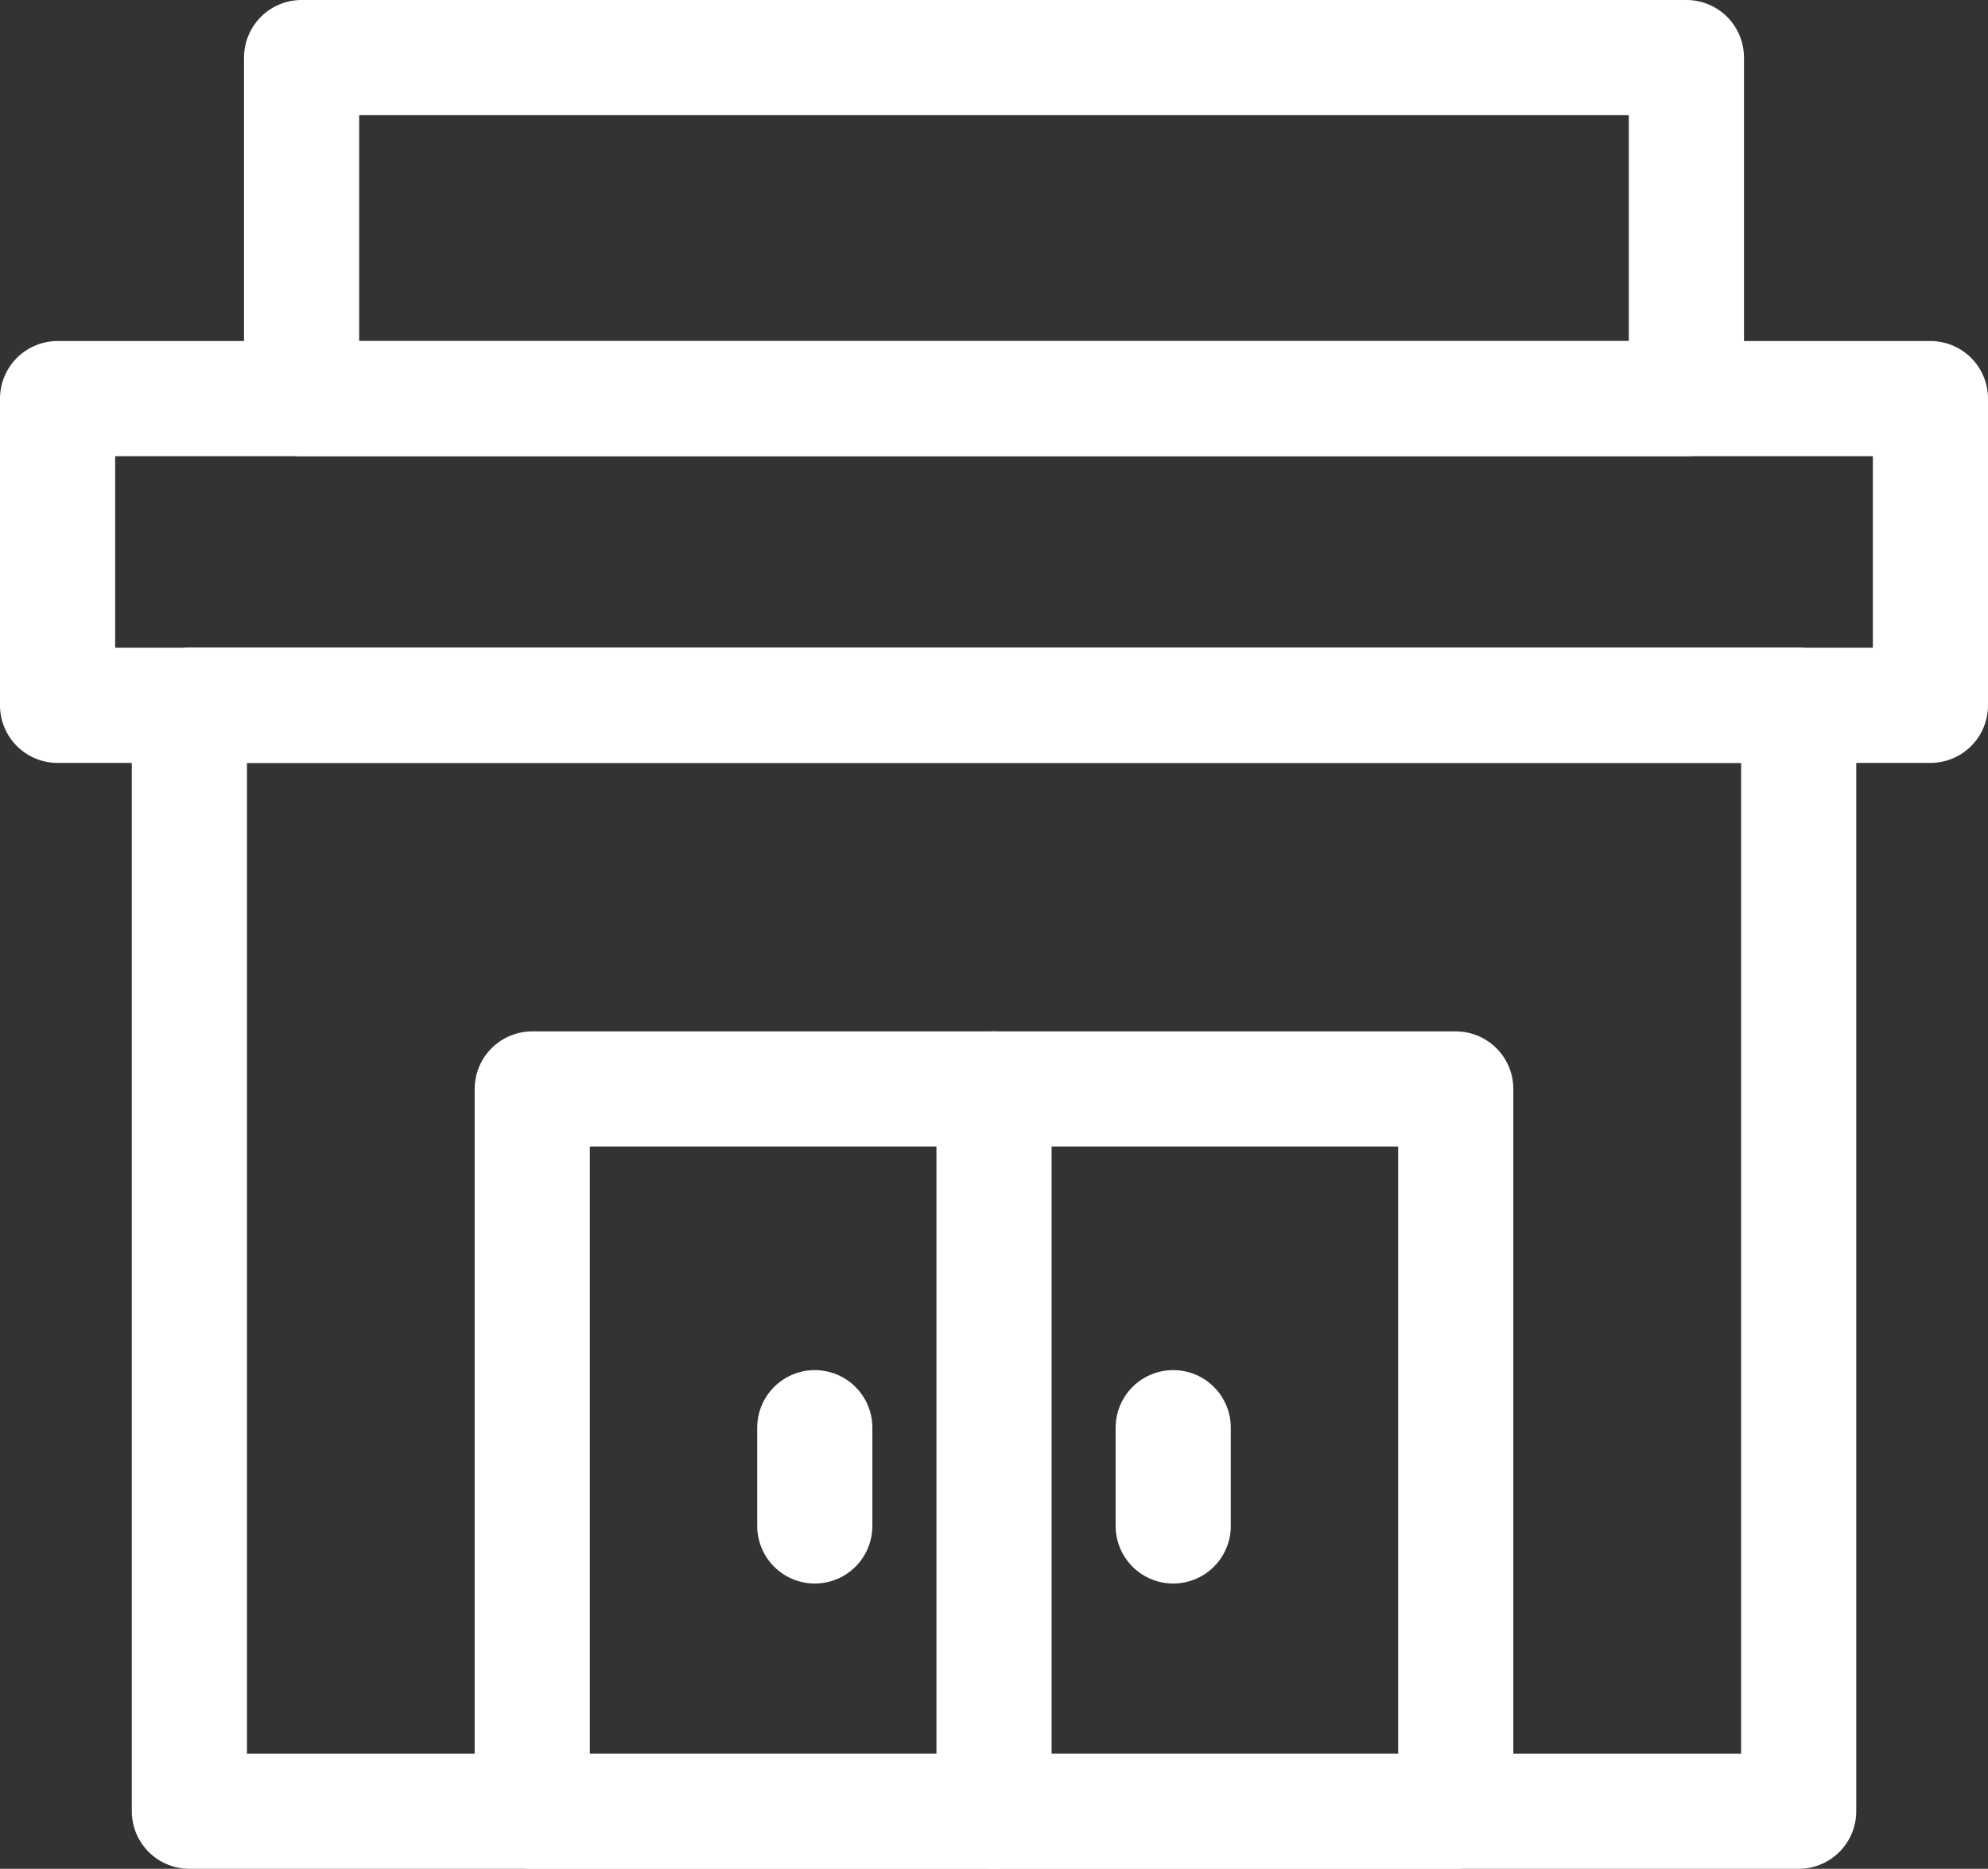 <svg xmlns="http://www.w3.org/2000/svg" width="34.527" height="32.452" viewBox="0 0 34.527 32.452">
  <rect x="0" y="0" width="34.527" height="32.452" fill="#333333" stroke="none"/>
  <g id="グループ_297" data-name="グループ 297" transform="translate(1 1)">
    <rect id="長方形_688" data-name="長方形 688" width="27.95" height="19.205" transform="translate(2.289 11.247)" fill="none" stroke="#fff" stroke-linecap="round" stroke-linejoin="round" stroke-width="2"/>
    <rect id="長方形_690" data-name="長方形 690" width="32.527" height="5.326" transform="translate(0 5.922)" fill="none" stroke="#fff" stroke-linecap="round" stroke-linejoin="round" stroke-width="2"/>
    <rect id="長方形_691" data-name="長方形 691" width="16.039" height="12.542" transform="translate(8.244 17.91)" fill="none" stroke="#fff" stroke-linecap="round" stroke-linejoin="round" stroke-width="2"/>
    <line id="線_109" data-name="線 109" y2="12.542" transform="translate(16.264 17.91)" fill="none" stroke="#fff" stroke-linecap="round" stroke-width="2"/>
    <line id="線_110" data-name="線 110" y2="1.706" transform="translate(13.151 23.792)" fill="none" stroke="#fff" stroke-linecap="round" stroke-width="2"/>
    <line id="線_111" data-name="線 111" y2="1.706" transform="translate(19.376 23.792)" fill="none" stroke="#fff" stroke-linecap="round" stroke-width="2"/>
    <rect id="長方形_692" data-name="長方形 692" width="24.051" height="5.922" transform="translate(4.238)" fill="none" stroke="#fff" stroke-linecap="round" stroke-linejoin="round" stroke-width="2"/>
  </g>
</svg>
